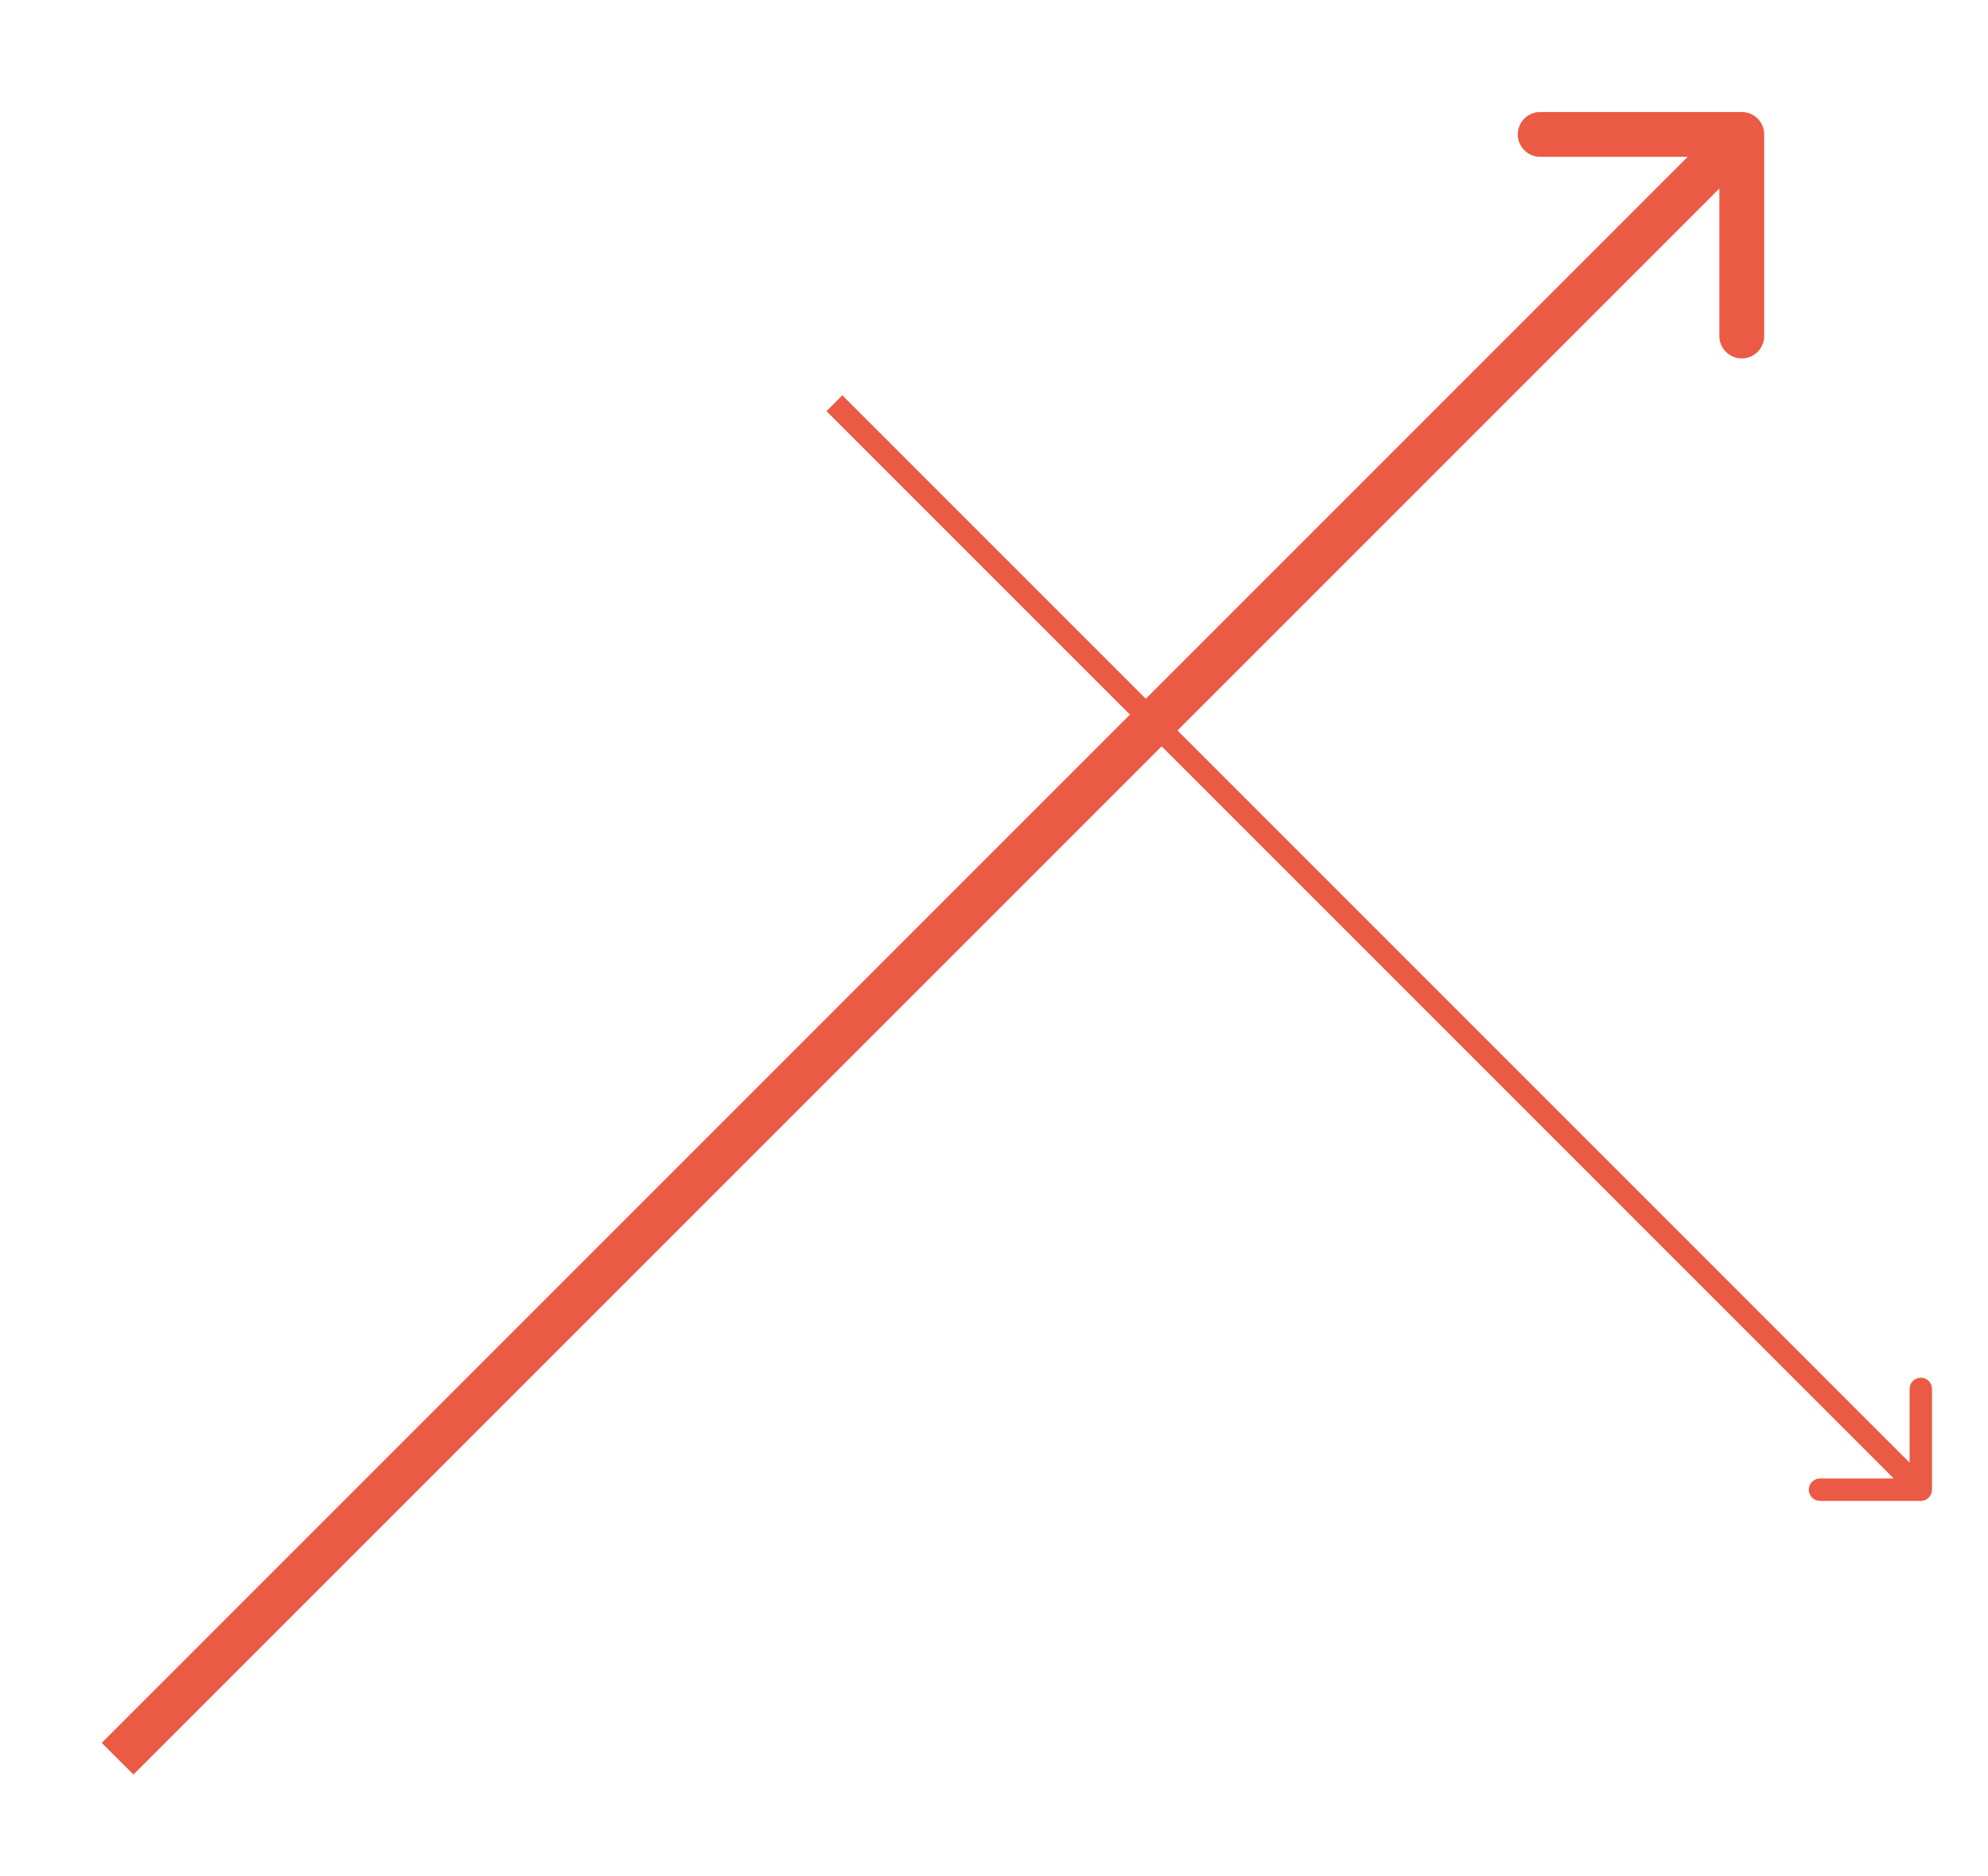 <?xml version="1.0" encoding="UTF-8"?> <svg xmlns="http://www.w3.org/2000/svg" width="355" height="335" viewBox="0 0 355 335" fill="none"> <path d="M315.033 24C315.033 21.791 313.242 20 311.033 20L275.033 20C272.824 20 271.033 21.791 271.033 24C271.033 26.209 272.824 28 275.033 28H307.033V60C307.033 62.209 308.824 64 311.033 64C313.242 64 315.033 62.209 315.033 60L315.033 24ZM23.828 316.861L313.861 26.828L308.204 21.172L18.172 311.204L23.828 316.861Z" fill="#EB5A44"></path> <path d="M343 268C344.105 268 345 267.105 345 266L345 248C345 246.895 344.105 246 343 246C341.895 246 341 246.895 341 248L341 264L325 264C323.895 264 323 264.895 323 266C323 267.105 323.895 268 325 268L343 268ZM147.586 73.414L341.586 267.414L344.414 264.586L150.414 70.586L147.586 73.414Z" fill="#EB5A44"></path> </svg> 